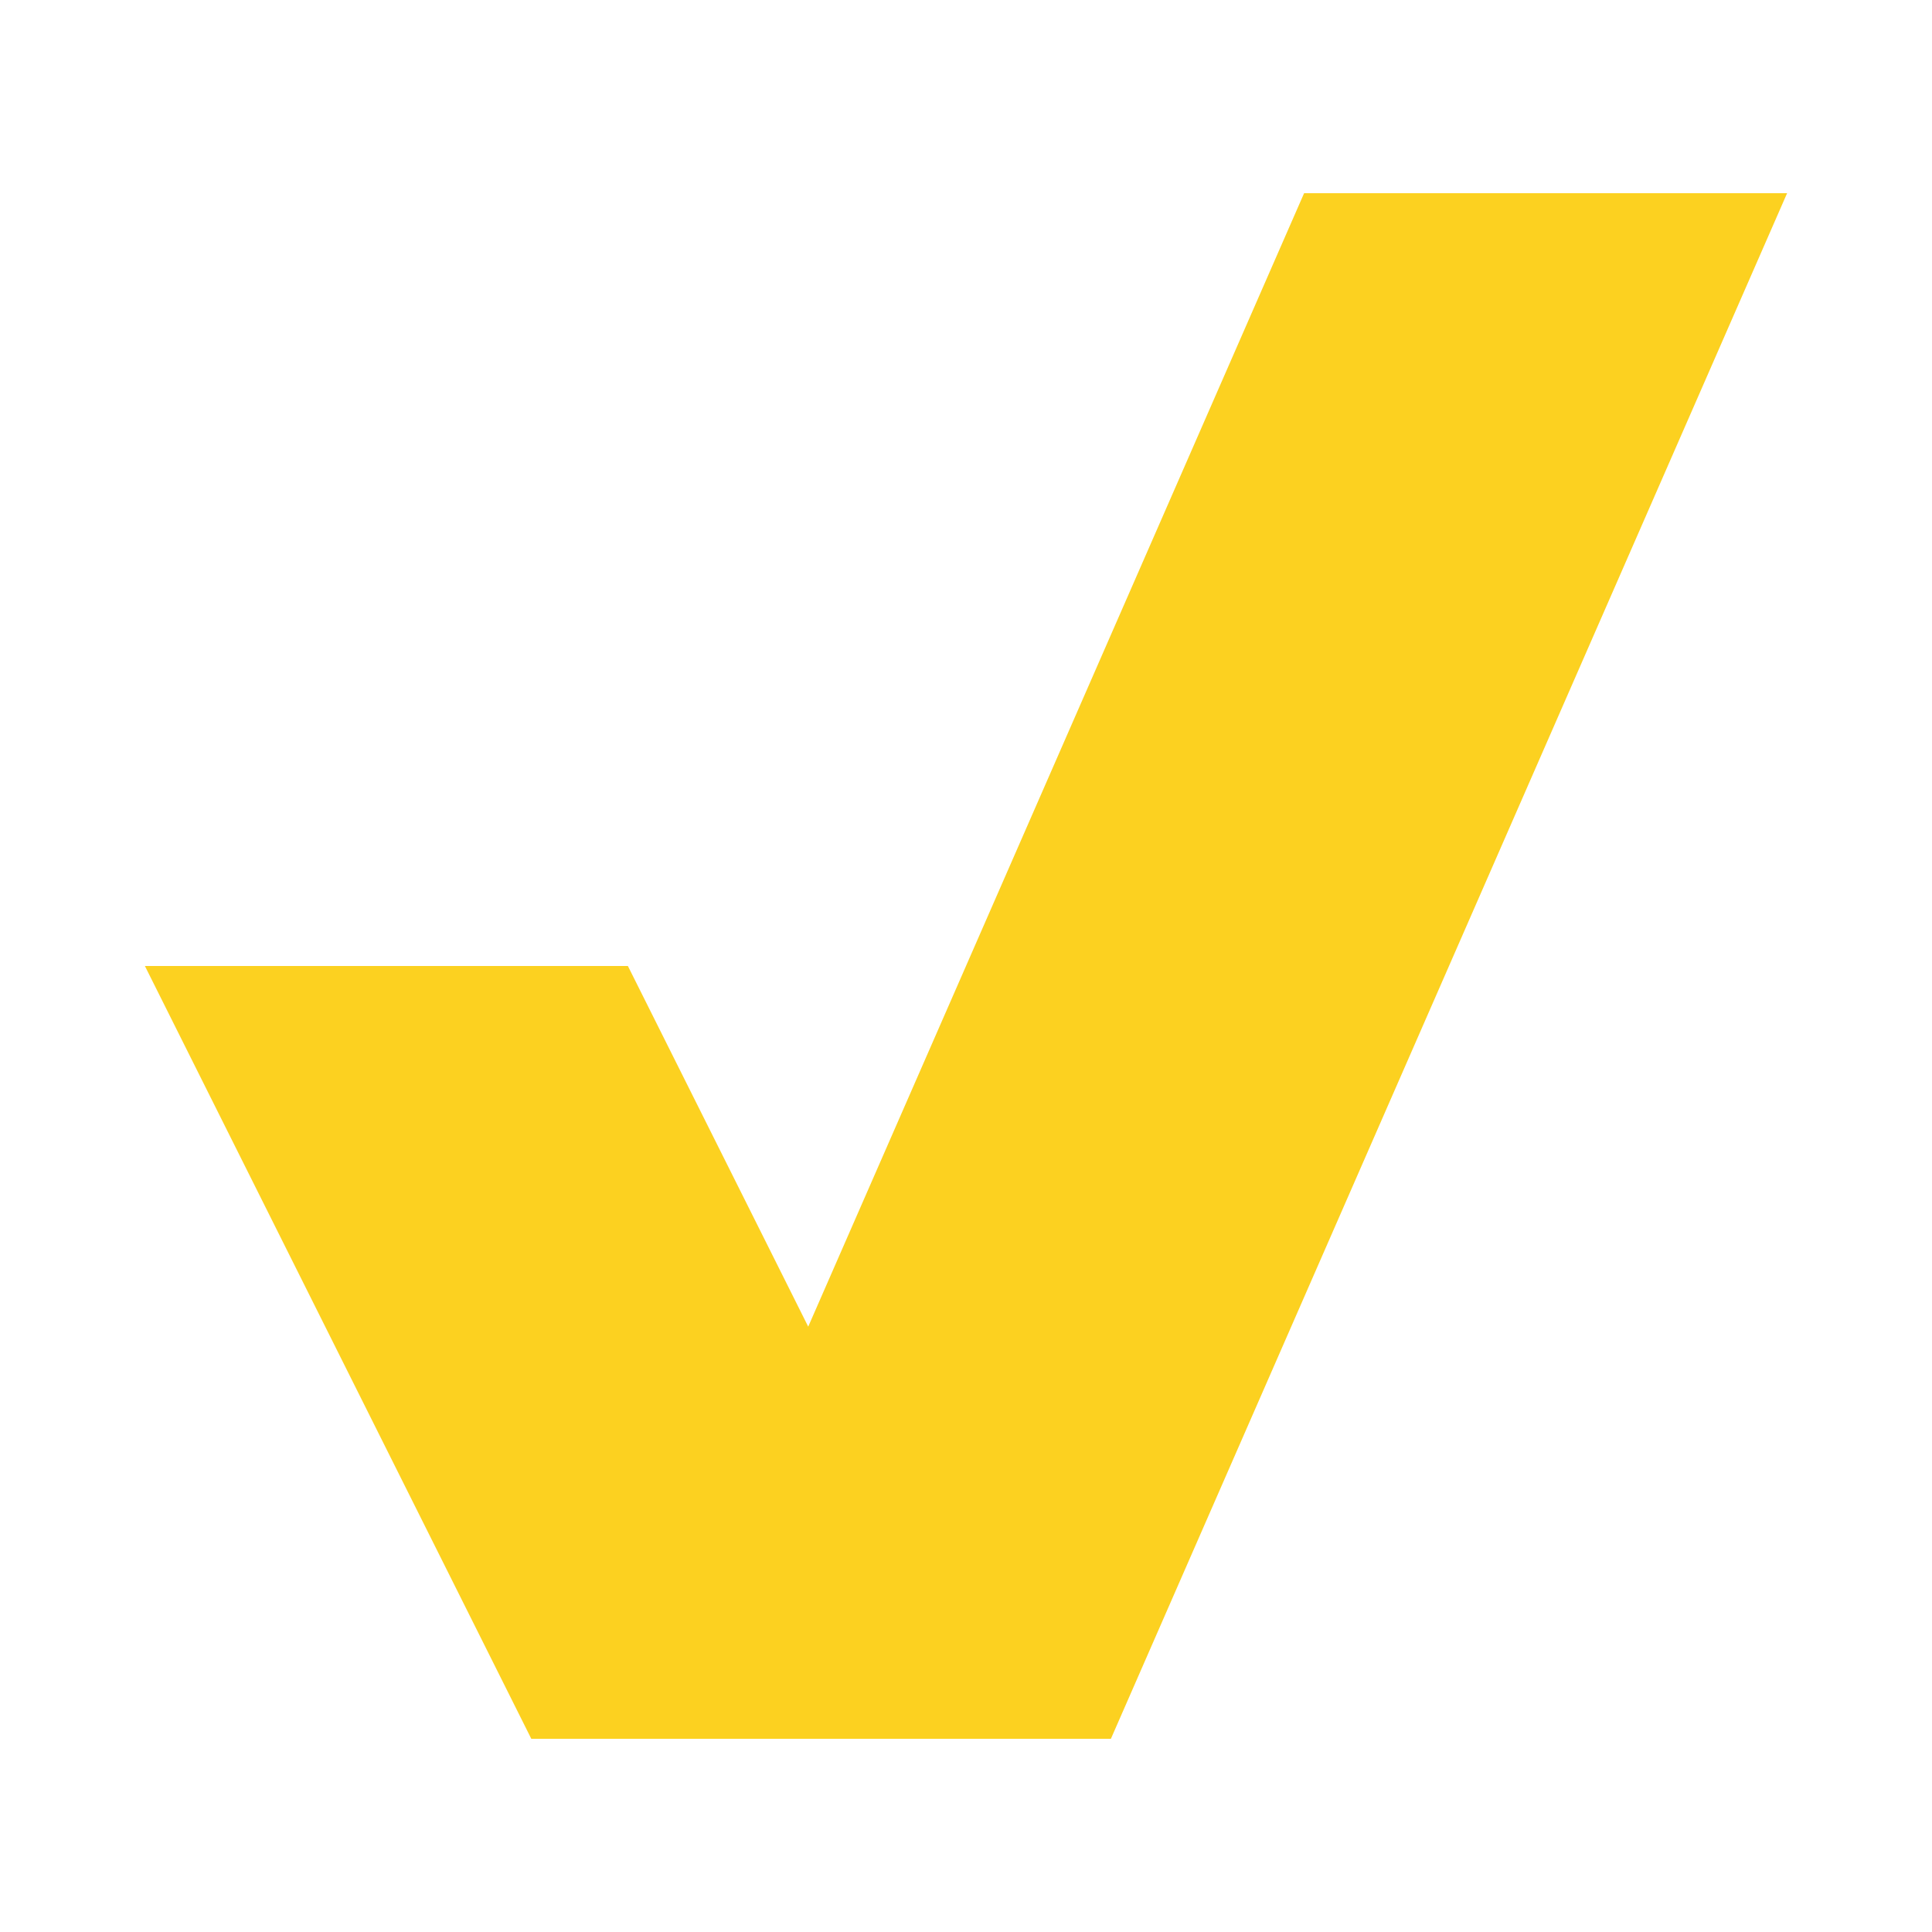 <svg width="42" height="42" viewBox="0 0 42 42" fill="none" xmlns="http://www.w3.org/2000/svg">
<path d="M24.15 37.8L38.85 4.2H28.35L17.57 28.84L13.65 21H3.15L11.55 37.8H24.15Z" fill="#FCD120"/>
</svg>
